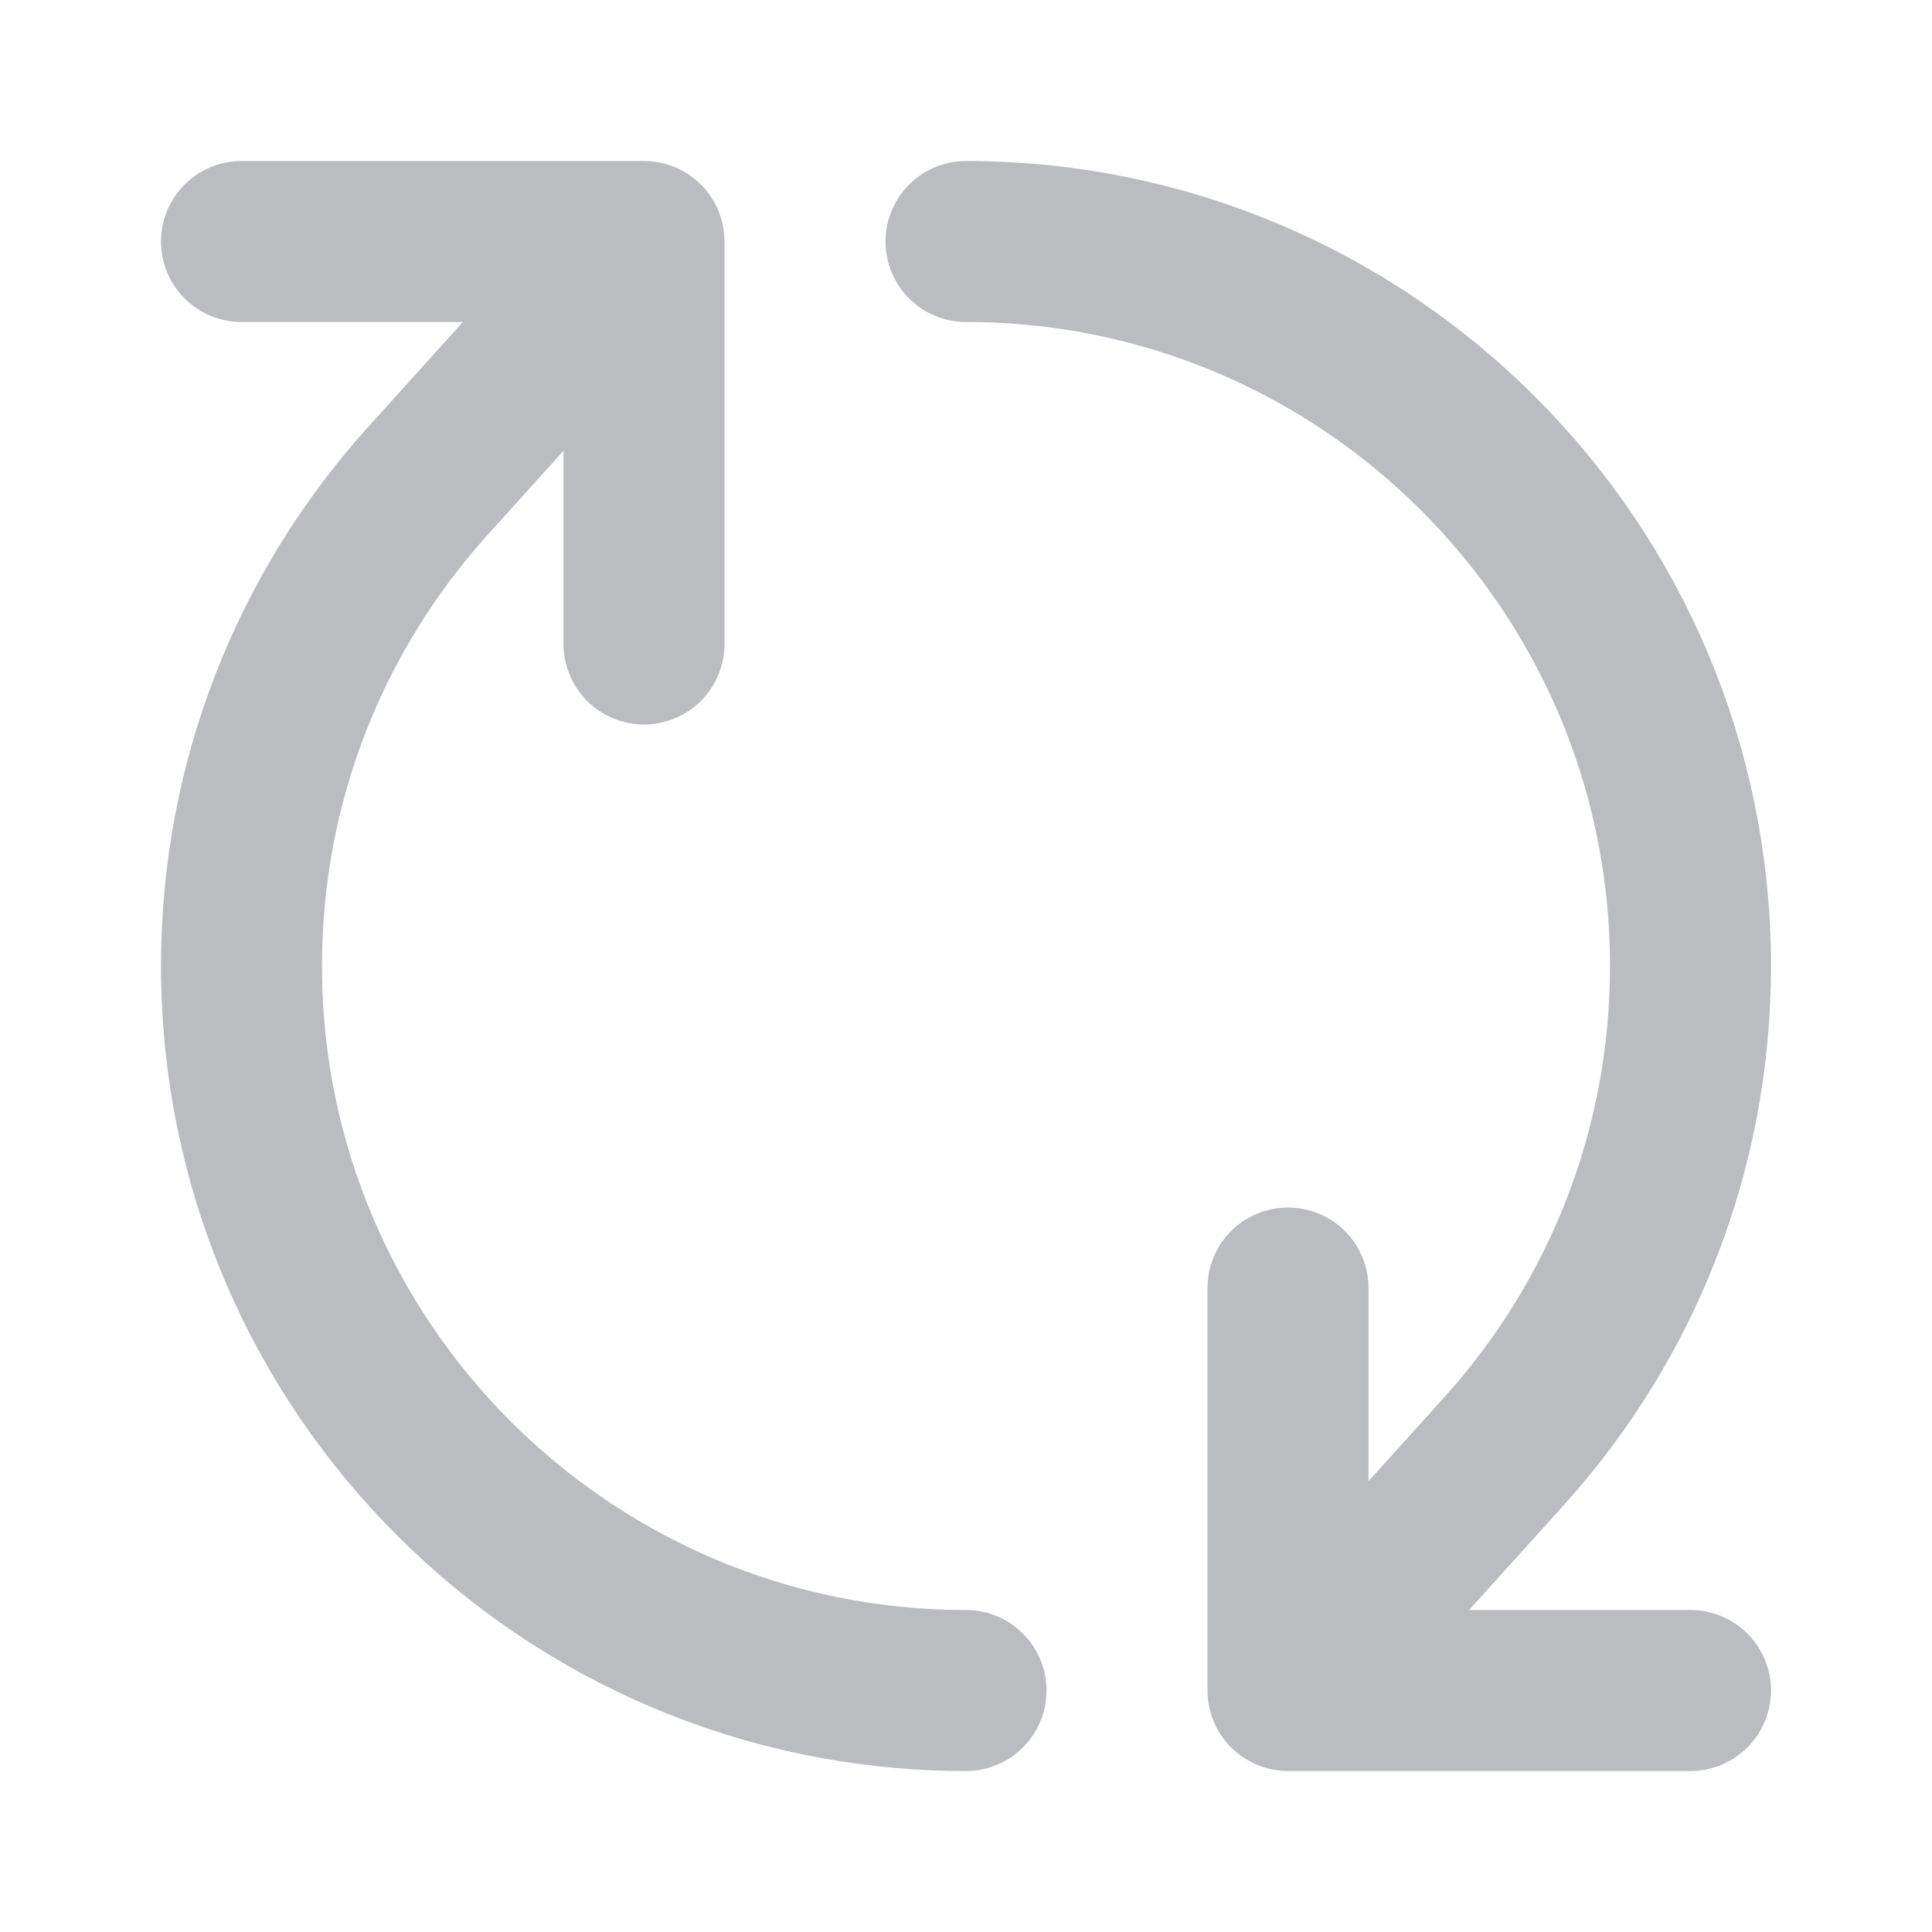 <svg width="12" height="12" viewBox="0 0 12 12" fill="none" xmlns="http://www.w3.org/2000/svg">
<path d="M6 10.5C3.515 10.5 1.5 8.485 1.5 6C1.5 4.847 1.933 3.796 2.646 3L4 1.5M6 1.5C8.485 1.5 10.5 3.515 10.5 6C10.5 7.153 10.067 8.204 9.354 9L8 10.5M1.5 1.5H4M4 1.5V4M10.5 10.5H8M8 10.5V8" stroke="#BBBCBF" stroke-linecap="round" stroke-linejoin="round"/>
</svg>
